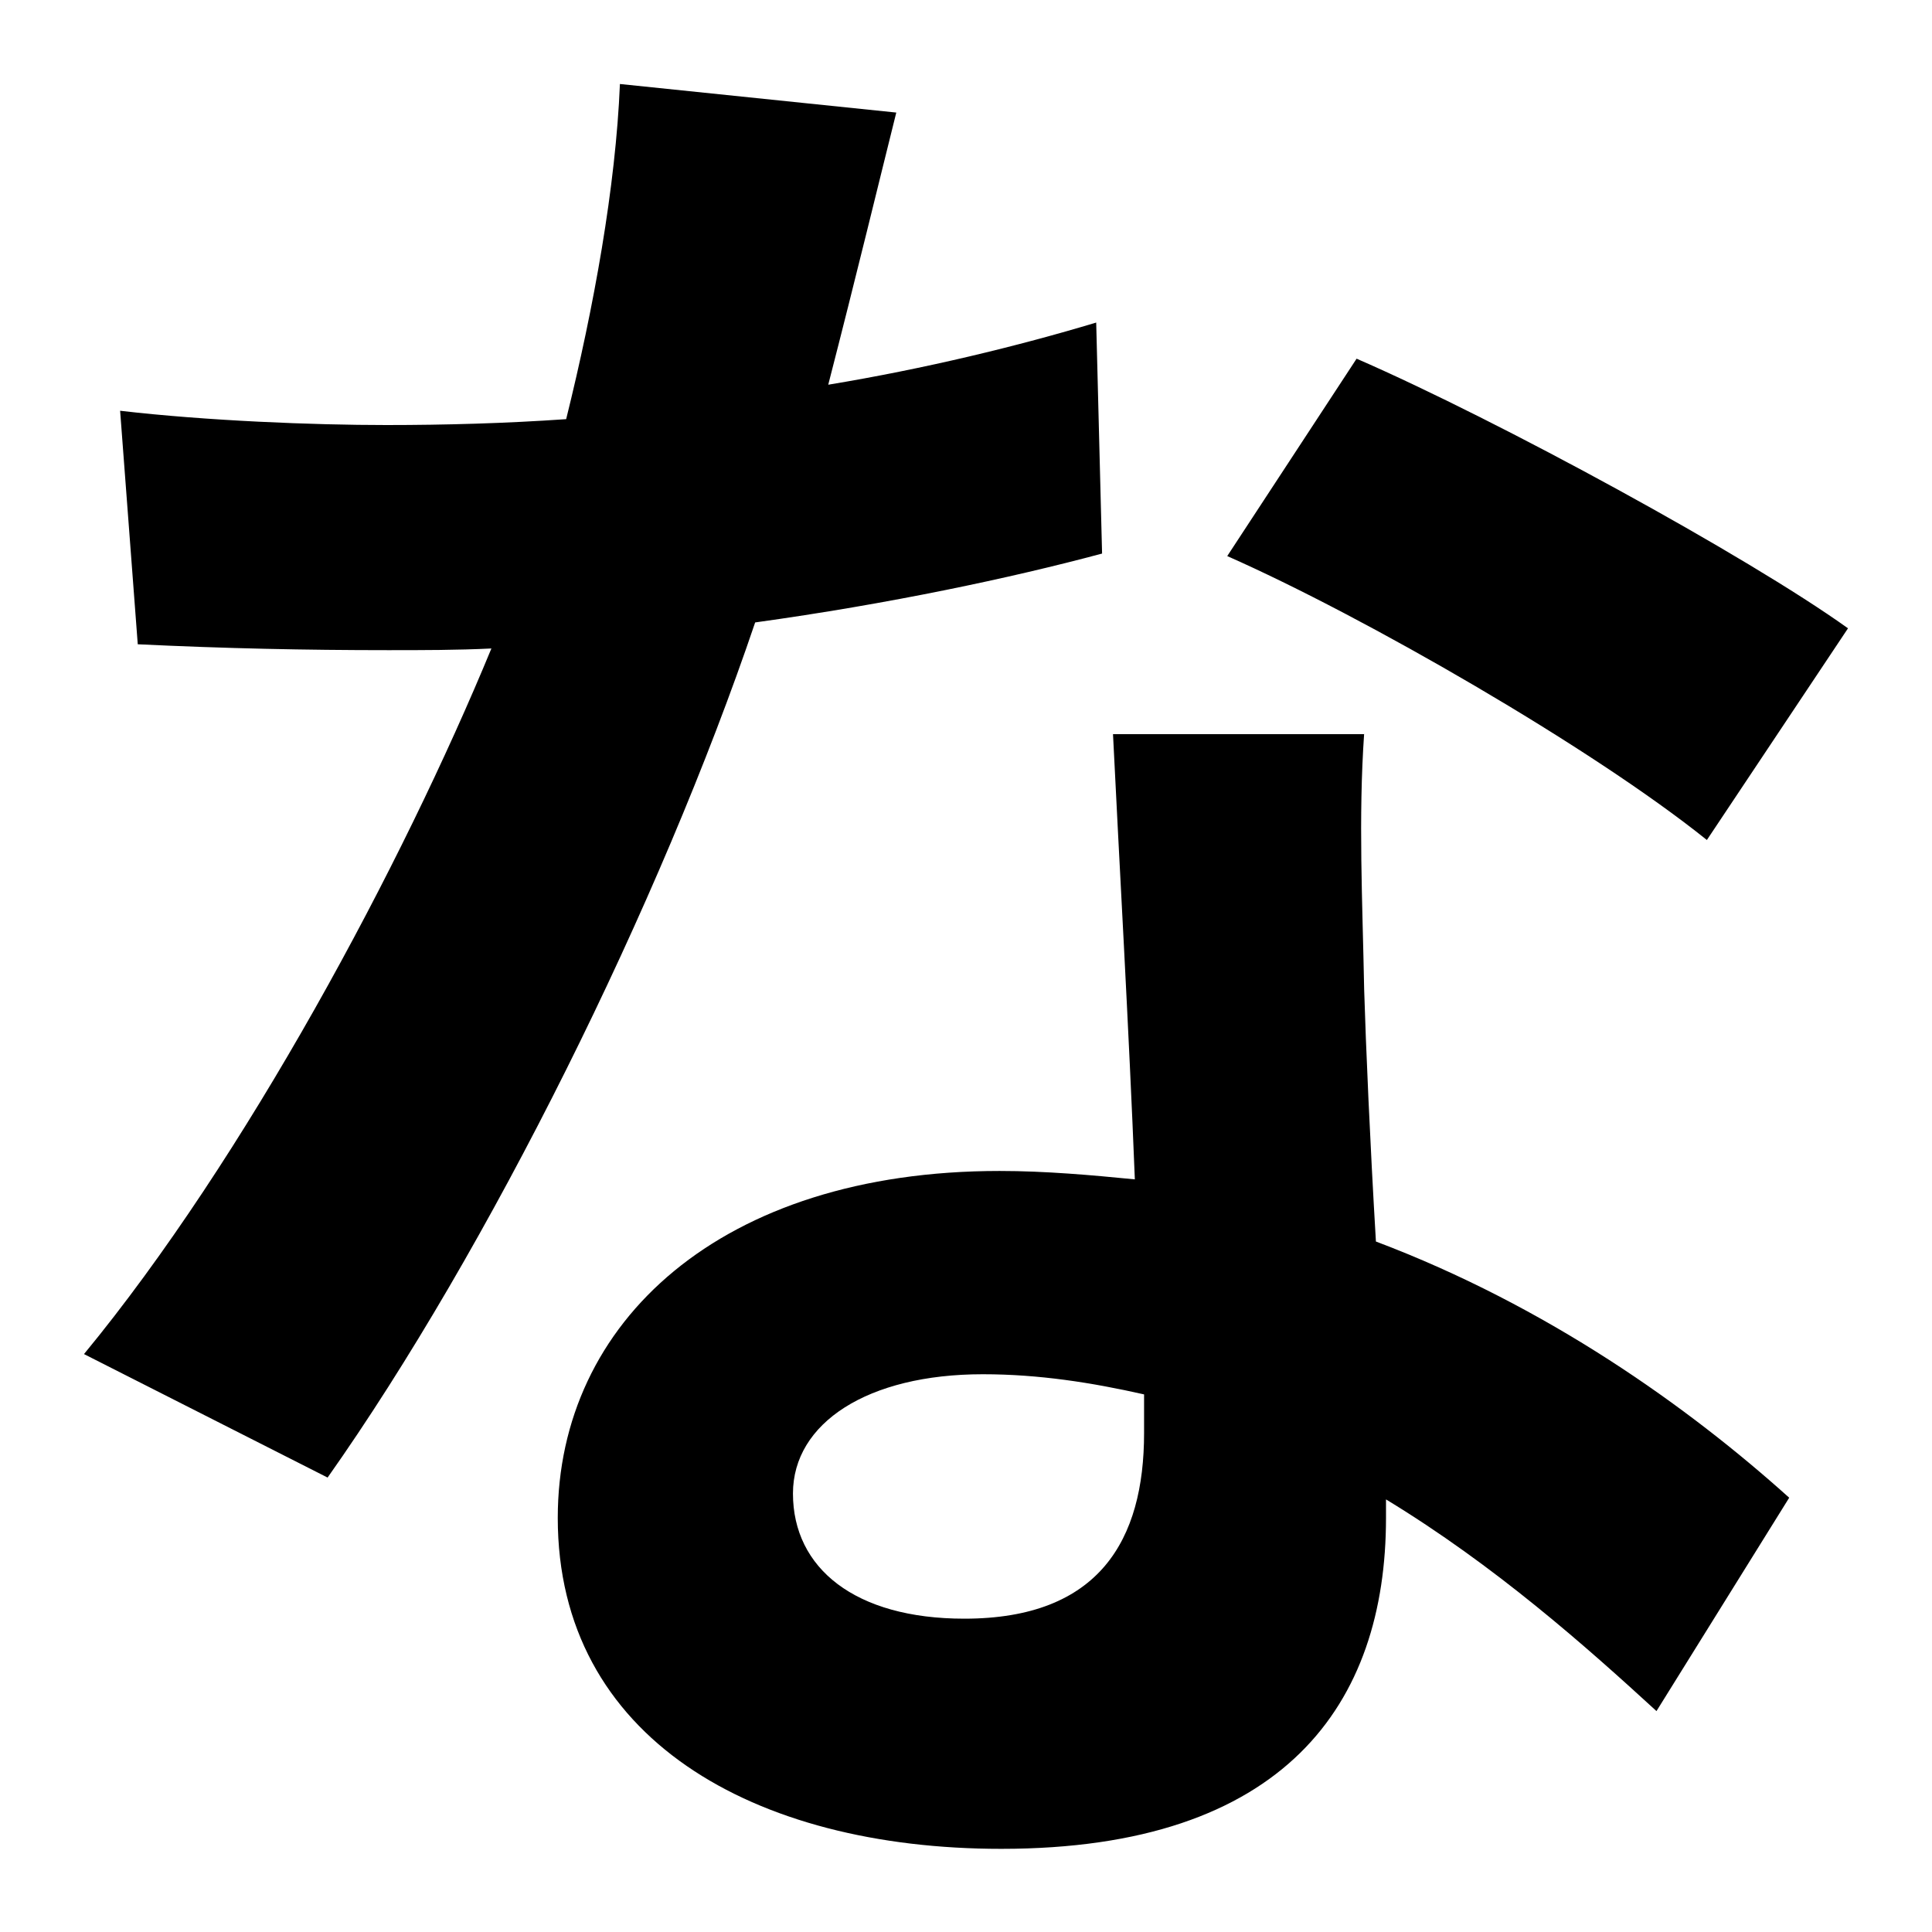 <?xml version="1.0" encoding="utf-8"?>
<svg version="1.1" id="txt" xmlns="http://www.w3.org/2000/svg" xmlns:xlink="http://www.w3.org/1999/xlink" x="0px" y="0px"
	 viewBox="0 0 23 23" style="enable-background:new 0 0 23 23;" xml:space="preserve">
<path d="M13.12,6.59c-1.08,0.29-2.54,0.6-4.13,0.82c-1.13,3.34-3.17,7.46-5.09,10.18L1,16.12c1.92-2.33,3.79-5.83,4.85-8.4
	C5.44,7.74,5.03,7.74,4.62,7.74c-0.98,0-1.94-0.02-2.98-0.07L1.43,4.89c1.03,0.12,2.3,0.17,3.17,0.17c0.7,0,1.42-0.02,2.14-0.07
	C7.07,3.66,7.33,2.22,7.38,1l3.29,0.34C10.48,2.1,10.19,3.3,9.86,4.58c1.15-0.19,2.26-0.46,3.19-0.74L13.12,6.59z M16.24,8.73
	c-0.07,1.01-0.02,1.99,0,3.05c0.02,0.67,0.07,1.82,0.14,3c2.04,0.77,3.72,1.97,4.92,3.05l-1.58,2.54c-0.84-0.77-1.92-1.73-3.22-2.52
	v0.22c0,2.21-1.2,3.94-4.58,3.94c-2.95,0-5.28-1.32-5.28-3.94c0-2.33,1.94-4.13,5.26-4.13c0.55,0,1.1,0.05,1.61,0.1
	c-0.07-1.78-0.19-3.86-0.26-5.3H16.24z M13.62,16.6c-0.62-0.14-1.25-0.24-1.92-0.24c-1.37,0-2.26,0.58-2.26,1.42
	c0,0.89,0.74,1.49,2.04,1.49c1.61,0,2.14-0.94,2.14-2.21V16.6z M20.32,10c-1.37-1.1-4.08-2.66-5.71-3.38l1.54-2.35
	C17.85,5.01,20.8,6.62,22,7.48L20.32,10z"/>
</svg>
